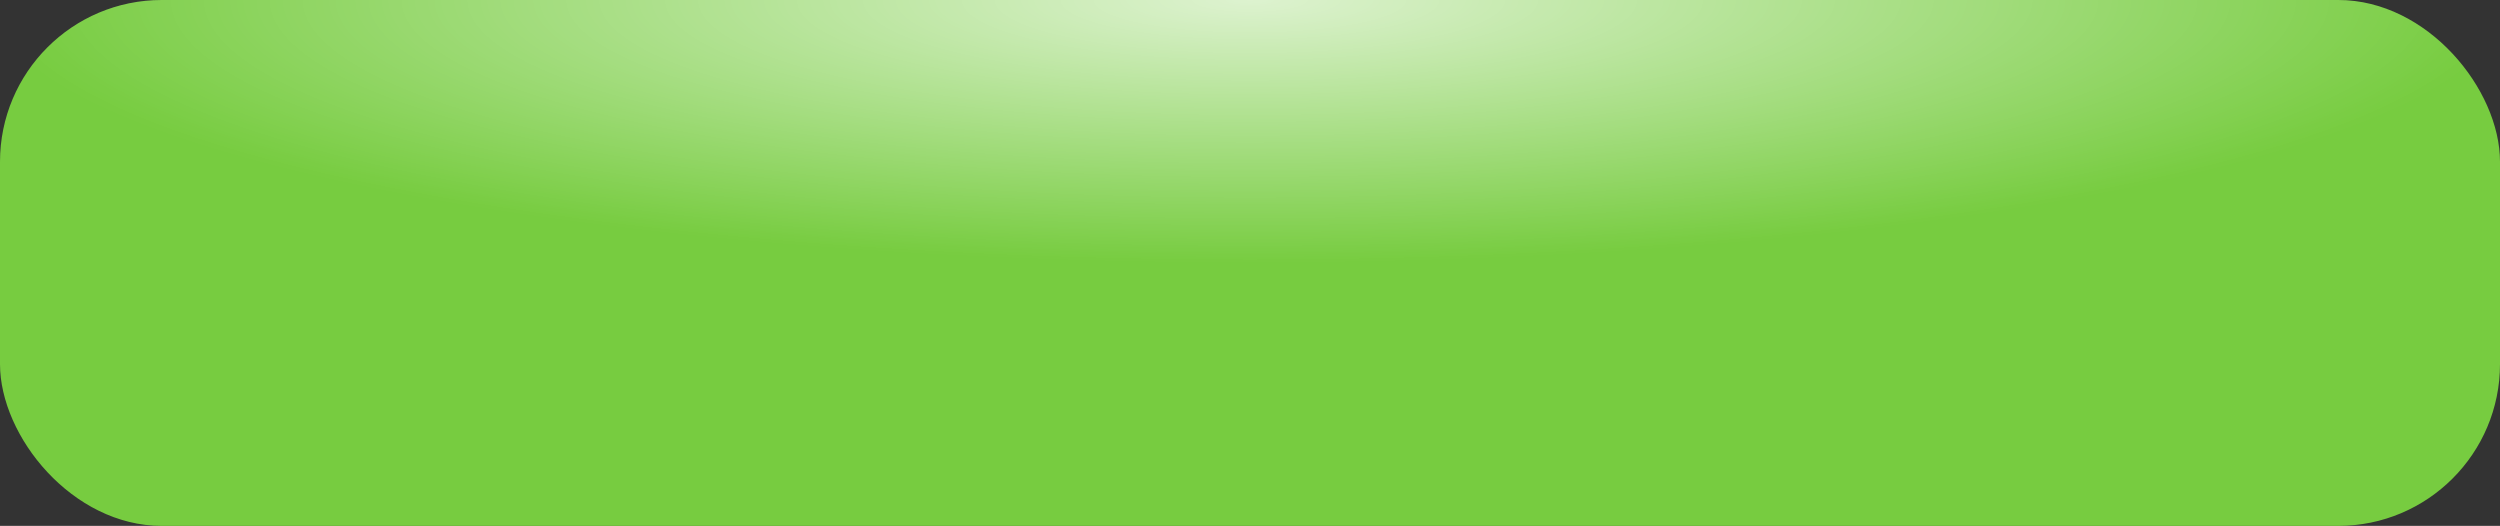 <?xml version="1.0" encoding="UTF-8"?> <svg xmlns="http://www.w3.org/2000/svg" width="309" height="65" viewBox="0 0 309 65" fill="none"><rect x="0" y="0" width="309" height="65" fill="#333333" stroke="none"/><rect width="309" height="65" rx="20" fill="#77CC40"></rect><rect width="309" height="65" rx="20" fill="url(#paint0_radial_26_4421)" fill-opacity="0.75"></rect><defs><radialGradient id="paint0_radial_26_4421" cx="0" cy="0" r="1" gradientUnits="userSpaceOnUse" gradientTransform="translate(154.5) scale(154.5 32.5)"><stop stop-color="white"></stop><stop offset="1" stop-color="white" stop-opacity="0"></stop></radialGradient></defs></svg> 